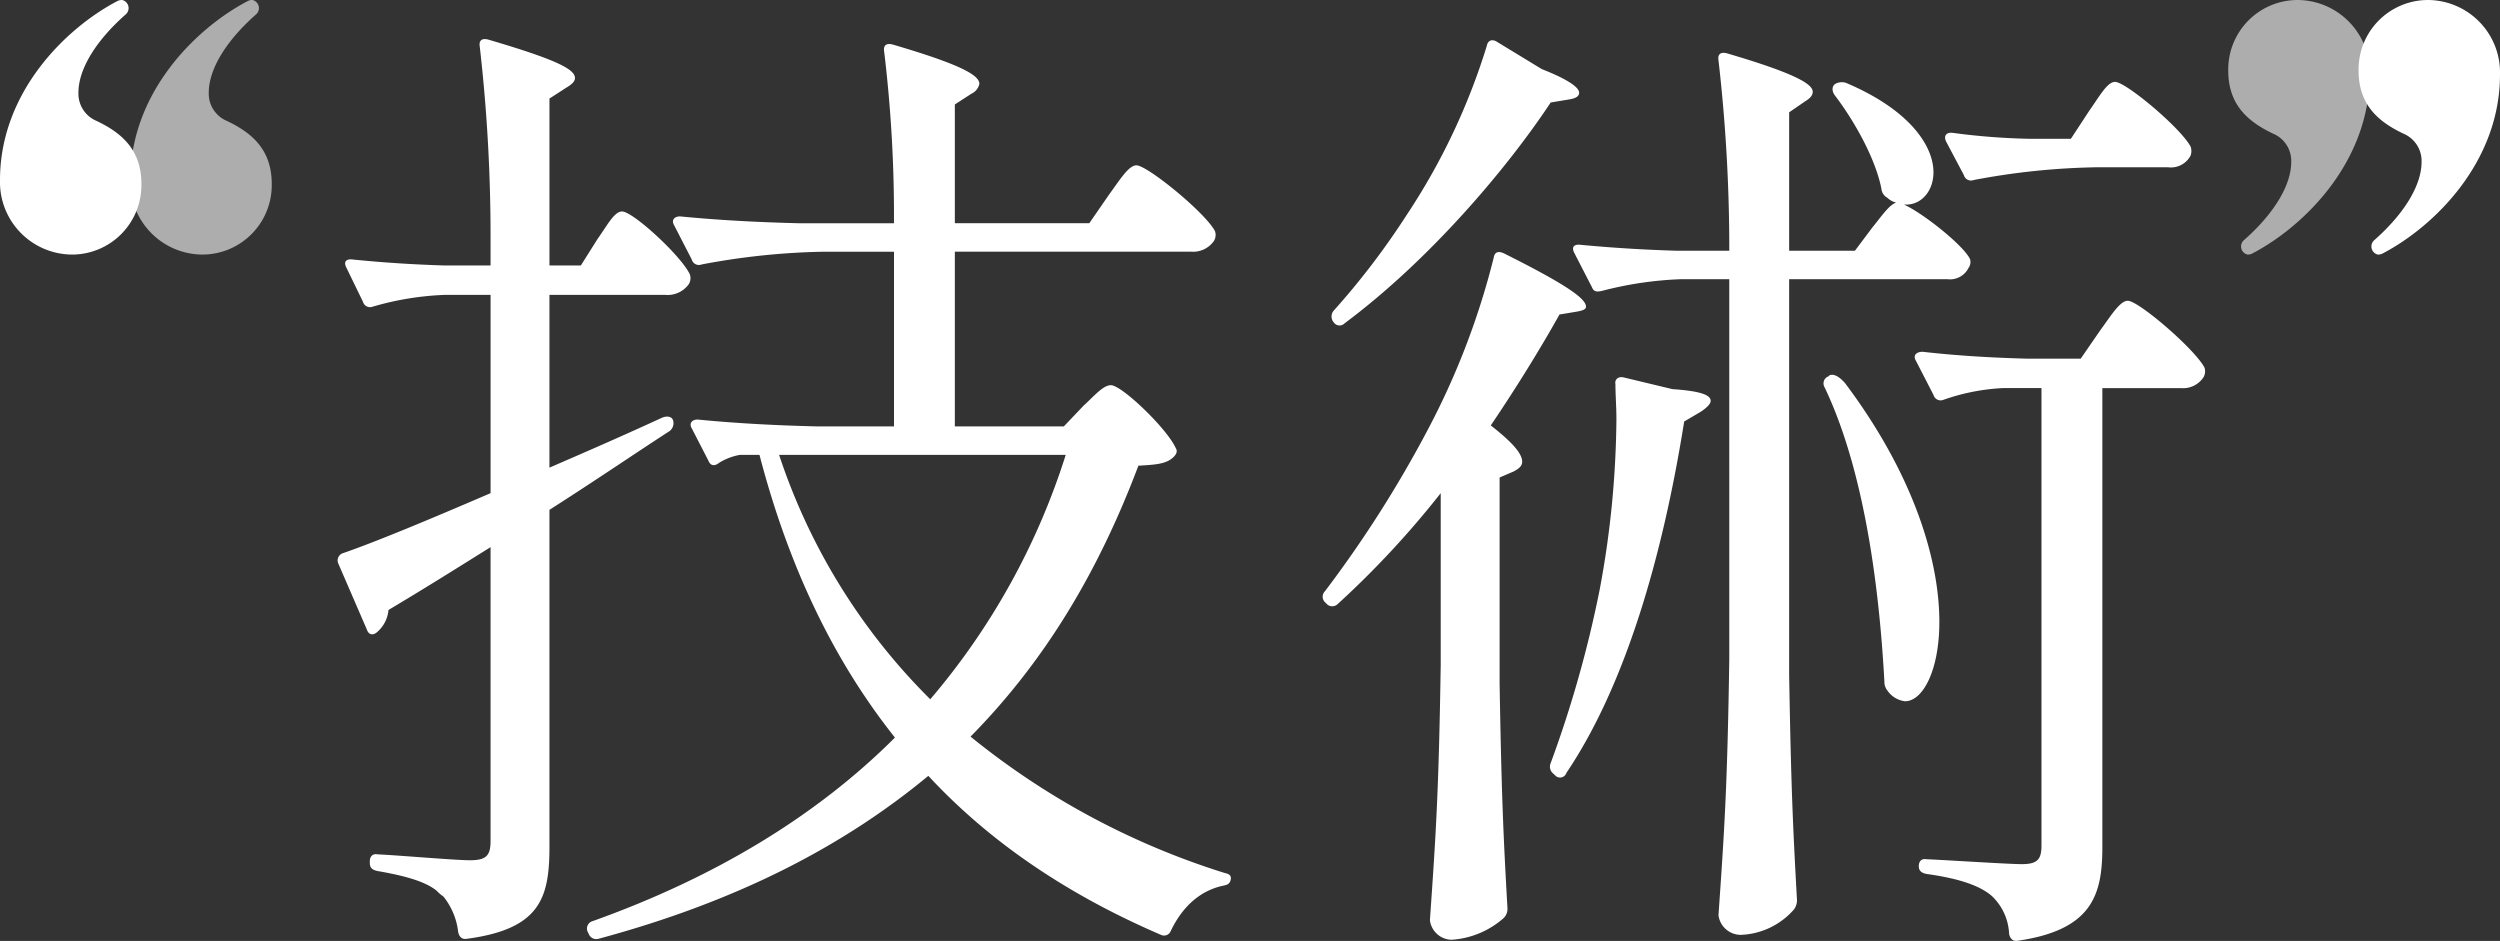 <svg xmlns="http://www.w3.org/2000/svg" width="305.852" height="115.116" viewBox="0 0 305.852 115.116">
  <rect x="0" y="0" width="305.852" height="115.116" fill="#333333" stroke="none"/>
  <g id="Group_13884" data-name="Group 13884" transform="translate(16511.324 -9907)">
    <path id="Path_20246" data-name="Path 20246" d="M8.808,31.144A8.494,8.494,0,0,0,17.3,22.493c0-4.247-2.517-6.292-5.505-7.707a3.616,3.616,0,0,1-2.2-3.46c0-2.674,1.888-6.134,5.82-9.595A1.019,1.019,0,0,0,14.943,0a1.189,1.189,0,0,0-.629.157C8.022,3.46,0,11.325,0,22.021A8.867,8.867,0,0,0,8.808,31.144Z" transform="translate(-16495.379 9907)" fill="#fff" opacity="0.6"/>
    <path id="Path_20252" data-name="Path 20252" d="M8.808,31.144A8.494,8.494,0,0,0,17.3,22.493c0-4.247-2.517-6.292-5.505-7.707a3.616,3.616,0,0,1-2.2-3.46c0-2.674,1.888-6.134,5.82-9.595A1.019,1.019,0,0,0,14.943,0a1.189,1.189,0,0,0-.629.157C8.022,3.46,0,11.325,0,22.021A8.867,8.867,0,0,0,8.808,31.144Z" transform="translate(-16221.418 9938.145) rotate(180)" fill="#fff" opacity="0.6"/>
    <path id="Path_20248" data-name="Path 20248" d="M34.191-49.643H30.348V-70.058l2.041-1.321c.6-.36,1.081-.721,1.081-1.2,0-1.081-2.4-2.282-10.568-4.683-.841-.24-1.2.12-1.081.841a203.653,203.653,0,0,1,1.321,23.417v3.362H17.379c-3.843-.12-7.445-.36-11.048-.721-.841-.12-1.2.24-.841.961l2.041,4.2a.9.9,0,0,0,1.2.6A36.153,36.153,0,0,1,17.5-46.04h5.644v24.257c-7.806,3.362-14.17,6-18.013,7.325a.939.939,0,0,0-.6,1.321L8.012-5.091c.24.721.841.721,1.321.24a4,4,0,0,0,1.321-2.642c4.443-2.642,8.646-5.284,12.489-7.685V20.727c0,1.8-.48,2.4-2.522,2.4-1.8,0-8.646-.6-11.288-.721-.6-.12-.961.24-.961.841v.24c0,.6.36.841.961.961,3.482.6,5.884,1.321,7.205,2.4a5.223,5.223,0,0,0,.841.721,8.435,8.435,0,0,1,1.8,4.323c.12.6.48.961,1.081.841,9.006-1.2,10.087-5.044,10.087-11.288V-19.742c5.644-3.6,10.568-6.965,14.65-9.607a1.2,1.2,0,0,0,.48-1.321c-.12-.48-.721-.6-1.321-.36-4.683,2.162-9.367,4.2-13.81,6.124V-46.04h14.17A3.19,3.19,0,0,0,47.4-47.361a1.421,1.421,0,0,0,.12-1.2c-1.081-2.282-6.965-7.685-8.286-7.685-.961,0-1.8,1.681-3,3.362Zm62.2-5.164H79.943v-14.53l2.041-1.321a1.719,1.719,0,0,0,.961-1.2c0-1.081-2.4-2.4-10.568-4.8-.841-.24-1.2.12-1.081.841a167.835,167.835,0,0,1,1.2,21.015H60.97c-4.924-.12-9.727-.36-14.65-.841-.721,0-1.081.48-.721,1.081l2.162,4.2a.9.9,0,0,0,1.2.6,87.076,87.076,0,0,1,15.011-1.561H72.5v21.375H63.131c-4.924-.12-9.727-.36-14.65-.841-.721,0-1.081.48-.721,1.081L49.8-25.746c.24.6.721.721,1.321.24a7.265,7.265,0,0,1,2.522-.961h2.4c3.6,13.81,9.126,25.218,16.572,34.585C63.131,17.6,50.762,25.17,35.632,30.574a.939.939,0,0,0-.6,1.321l.12.24a.991.991,0,0,0,1.2.6C53.284,28.172,66.253,21.448,76.7,12.8c7.685,8.286,17.292,14.65,28.46,19.454a.877.877,0,0,0,1.2-.48c1.441-3,3.6-4.924,6.365-5.524.6-.12.841-.24.961-.721s-.12-.721-.721-.841A93.516,93.516,0,0,1,81.865,8C91.111-1.369,97.6-12.417,102.4-25.146c2.282-.12,3.482-.24,4.323-1.081.36-.36.48-.721.24-1.081-1.081-2.4-6.6-7.685-7.926-7.685-.961,0-2.041,1.321-3.362,2.522l-2.4,2.522H79.943V-51.324h28.941a3.11,3.11,0,0,0,2.762-1.321,1.421,1.421,0,0,0,.12-1.2c-1.2-2.282-8.286-8.046-9.607-8.046-.961,0-2.041,1.8-3.362,3.6Zm-2.882,28.34a85.849,85.849,0,0,1-16.572,29.9,75.479,75.479,0,0,1-18.493-29.9ZM155-69.937c.841-.12,1.321-.36,1.321-.841,0-.6-1.2-1.561-4.563-2.882l-5.524-3.362c-.6-.36-1.081-.12-1.2.48a79.648,79.648,0,0,1-9.847,20.775A92.536,92.536,0,0,1,126.3-44.119a1.093,1.093,0,0,0,0,1.441.85.85,0,0,0,1.321.12c10.327-7.685,19.814-18.853,25.218-27.019ZM201.35-47.962a2.543,2.543,0,0,0,2.642-1.441,1.128,1.128,0,0,0,.12-1.081c-.961-1.8-5.884-5.644-8.046-6.6h.24c1.921,0,3.362-1.681,3.362-3.963,0-3.122-2.762-7.565-10.688-10.928a1.652,1.652,0,0,0-1.321.12c-.36.24-.48.721-.12,1.321,2.4,3.122,5.044,7.806,5.764,11.528a1.38,1.38,0,0,0,.72,1.081,2.455,2.455,0,0,0,1.081.6c-.841.24-1.8,1.681-2.882,3l-2.162,2.882h-8.046V-68.376l1.921-1.321c.6-.36.961-.721.961-1.2,0-.961-2.282-2.282-10.447-4.683-.841-.24-1.2.12-1.081.841a201.51,201.51,0,0,1,1.321,23.3h-6.365c-4.083-.12-7.926-.36-11.768-.721-.841-.12-1.2.24-.841.961l2.162,4.2c.24.6.6.6,1.2.48a44.267,44.267,0,0,1,9.727-1.441h5.884V-1.369c-.24,15.611-.6,20.895-1.321,31.222a2.752,2.752,0,0,0,2.762,2.4,9.07,9.07,0,0,0,6.485-3.122,1.937,1.937,0,0,0,.36-1.081c-.48-8.646-.721-13.57-.961-27.62V-47.962Zm27.019-13.69a2.719,2.719,0,0,0,2.762-1.441,1.656,1.656,0,0,0,0-1.081c-1.2-2.282-7.926-7.926-9.247-7.926-.961,0-1.921,1.8-3.122,3.482l-2.282,3.482h-5.044a81.969,81.969,0,0,1-9.367-.721c-.841-.12-1.2.36-.841,1.081l2.162,4.083a.9.9,0,0,0,1.2.6A87.077,87.077,0,0,1,219.6-61.652ZM145.51-30.069c3.242-4.8,6.124-9.487,8.406-13.57l2.162-.36c.6-.12,1.081-.24,1.081-.6,0-.961-2.282-2.642-9.967-6.485-.721-.36-1.2-.24-1.321.48A93.062,93.062,0,0,1,137.7-29.349,143.558,143.558,0,0,1,125.215-9.775a.94.94,0,0,0,0,1.321l.24.24a.94.94,0,0,0,1.321,0,112.513,112.513,0,0,0,12.609-13.57V-.768c-.24,15.611-.6,20.895-1.321,31.222a2.722,2.722,0,0,0,2.642,2.4,10.642,10.642,0,0,0,6.365-2.642,1.542,1.542,0,0,0,.48-1.2c-.48-8.526-.721-13.45-.961-27.5V-23.7l1.681-.721c.721-.36,1.081-.721,1.081-1.2C149.353-26.587,148.272-27.908,145.51-30.069ZM223.445-45.32c-.961,0-2.041,1.8-3.362,3.6l-2.4,3.482h-6.6c-4.323-.12-8.526-.36-12.729-.841-.841,0-1.2.48-.841,1.081l2.162,4.2a.9.9,0,0,0,1.2.6,25.582,25.582,0,0,1,7.325-1.441h4.683v55.96c0,1.681-.48,2.282-2.4,2.282-1.681,0-8.886-.48-11.648-.6-.6-.12-.961.24-.961.841s.36.841.961.961c4.323.6,6.725,1.561,8.046,2.762a6.769,6.769,0,0,1,2.041,4.563c.12.6.48.961,1.081.841,9.006-1.321,10.327-5.524,10.327-11.408v-56.2h9.607a2.975,2.975,0,0,0,2.762-1.321,1.421,1.421,0,0,0,.12-1.2C231.611-39.436,224.766-45.32,223.445-45.32ZM200.389-6.052c0-7.205-2.882-17.653-11.528-29.181-.721-.841-1.441-1.2-1.921-.961l-.12.12a.918.918,0,0,0-.48,1.321c5.4,11.288,6.845,27.259,7.325,36.026a1.676,1.676,0,0,0,.36,1.081,3.071,3.071,0,0,0,2.162,1.321C198.347,3.675,200.389-.048,200.389-6.052ZM160.761-35.113c0,1.321.12,2.762.12,4.323a117.156,117.156,0,0,1-2.041,20.775,141.238,141.238,0,0,1-6,21.255,1.092,1.092,0,0,0,.36,1.321l.24.24a.817.817,0,0,0,1.321-.36c7.205-10.688,11.768-26.419,14.41-42.991l2.041-1.2c.72-.48,1.2-.961,1.2-1.321,0-.721-1.2-1.2-4.683-1.441l-6-1.441C161.121-36.073,160.641-35.713,160.761-35.113Z" transform="translate(-16474.451 9989.117)" fill="#fff"/>
    <path id="Path_20244" data-name="Path 20244" d="M8.808,31.144A8.494,8.494,0,0,0,17.3,22.493c0-4.247-2.517-6.292-5.505-7.707a3.616,3.616,0,0,1-2.2-3.46c0-2.674,1.888-6.134,5.82-9.595A1.019,1.019,0,0,0,14.943,0a1.189,1.189,0,0,0-.629.157C8.022,3.46,0,11.325,0,22.021A8.867,8.867,0,0,0,8.808,31.144Z" transform="translate(-16511.324 9907)" fill="#fff"/>
    <path id="Path_20253" data-name="Path 20253" d="M8.808,31.144A8.494,8.494,0,0,0,17.3,22.493c0-4.247-2.517-6.292-5.505-7.707a3.616,3.616,0,0,1-2.2-3.46c0-2.674,1.888-6.134,5.82-9.595A1.019,1.019,0,0,0,14.943,0a1.189,1.189,0,0,0-.629.157C8.022,3.46,0,11.325,0,22.021A8.867,8.867,0,0,0,8.808,31.144Z" transform="translate(-16205.473 9938.145) rotate(180)" fill="#fff"/>
  </g>
</svg>

